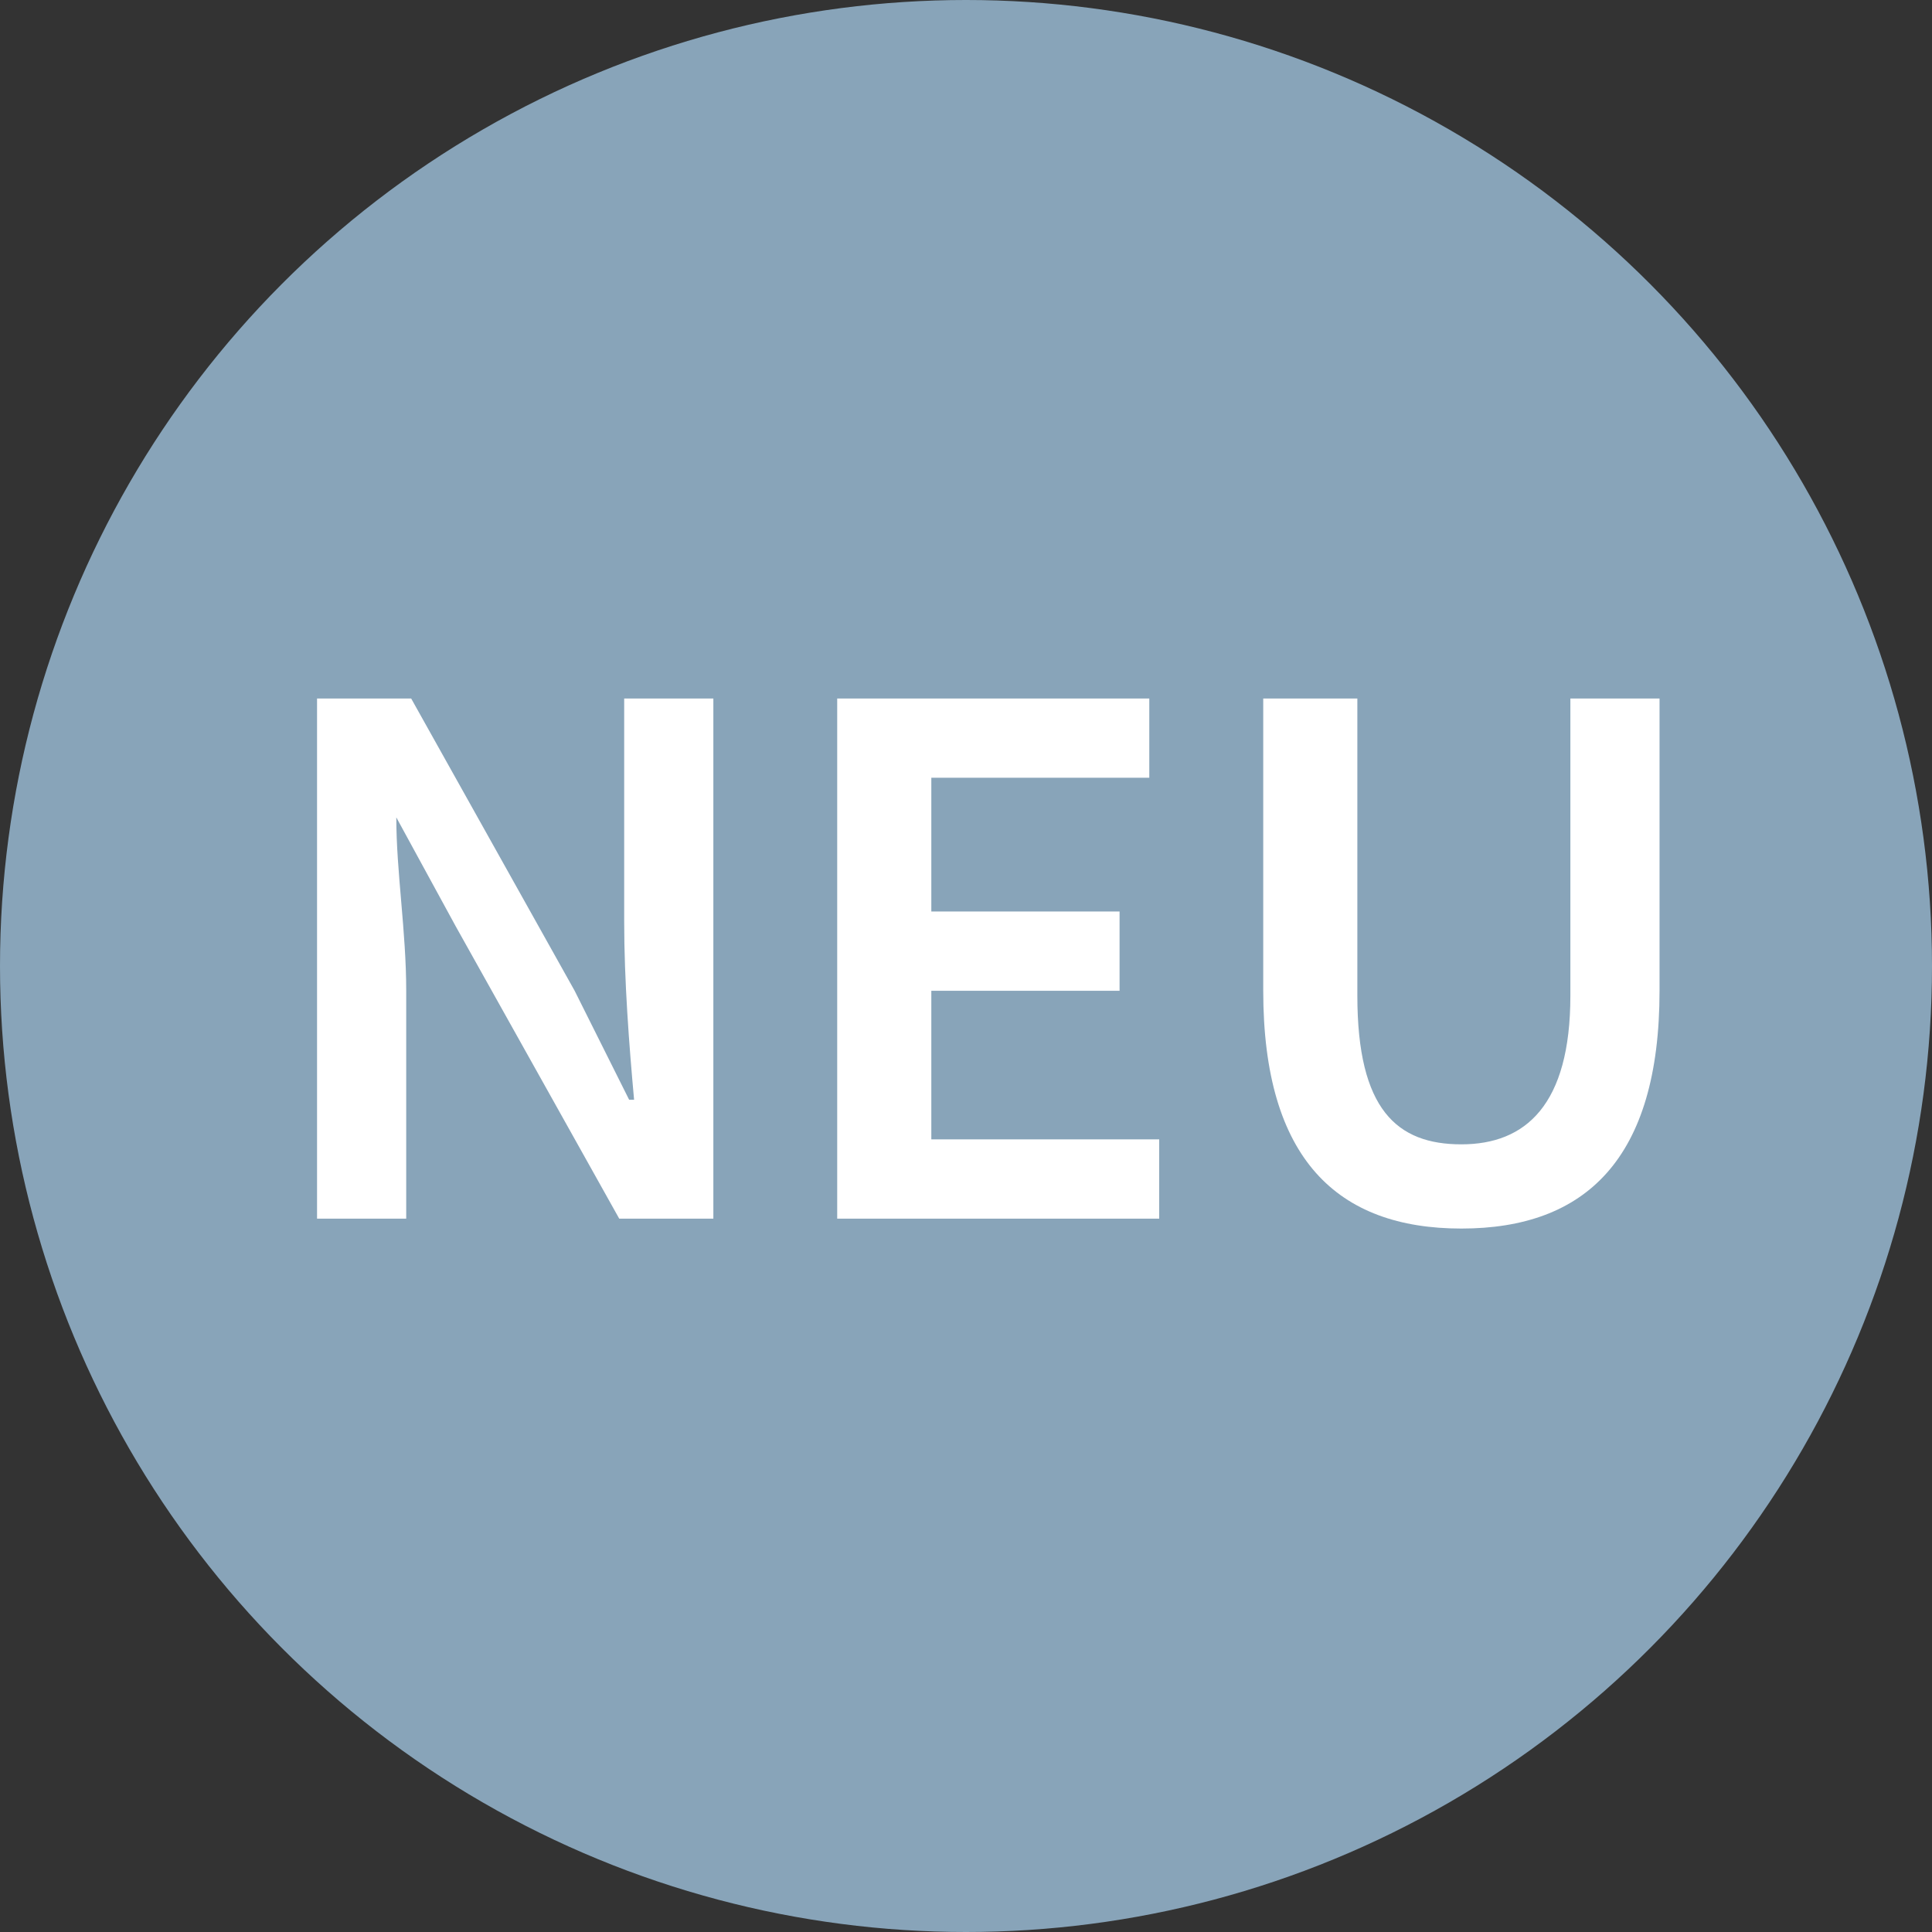 <?xml version="1.0" encoding="UTF-8"?>
<svg xmlns="http://www.w3.org/2000/svg" id="Ebene_1" version="1.1" viewBox="0 0 39 39">
  <rect x="0" y="0" width="39" height="39" fill="#333333" stroke="none"/>
  <defs>
    <style>
      .st0 {
        fill: #fff;
      }

      .st1 {
        fill: #88a4b9;
      }
    </style>
  </defs>
  <circle class="st1" cx="19.5" cy="19.5" r="19.5"></circle>
  <path class="st0" d="M6.4,14.1h1.9l3.3,5.9,1.1,2.2h.1c-.1-1.1-.2-2.4-.2-3.6v-4.5h1.8v10.5h-1.9l-3.3-5.9-1.2-2.2h0c0,1.1.2,2.3.2,3.5v4.6h-1.8s0-10.5,0-10.5Z"></path>
  <path class="st0" d="M16.9,14.1h6.3v1.6h-4.4v2.7h3.8v1.6h-3.8v3h4.6v1.6h-6.5s0-10.5,0-10.5Z"></path>
  <path class="st0" d="M25.5,20v-5.9h1.9v6c0,2.3.8,3,2.1,3s2.2-.8,2.2-3v-6h1.8v5.9c0,3.4-1.5,4.8-4,4.8s-4-1.4-4-4.8Z"></path>
</svg>
